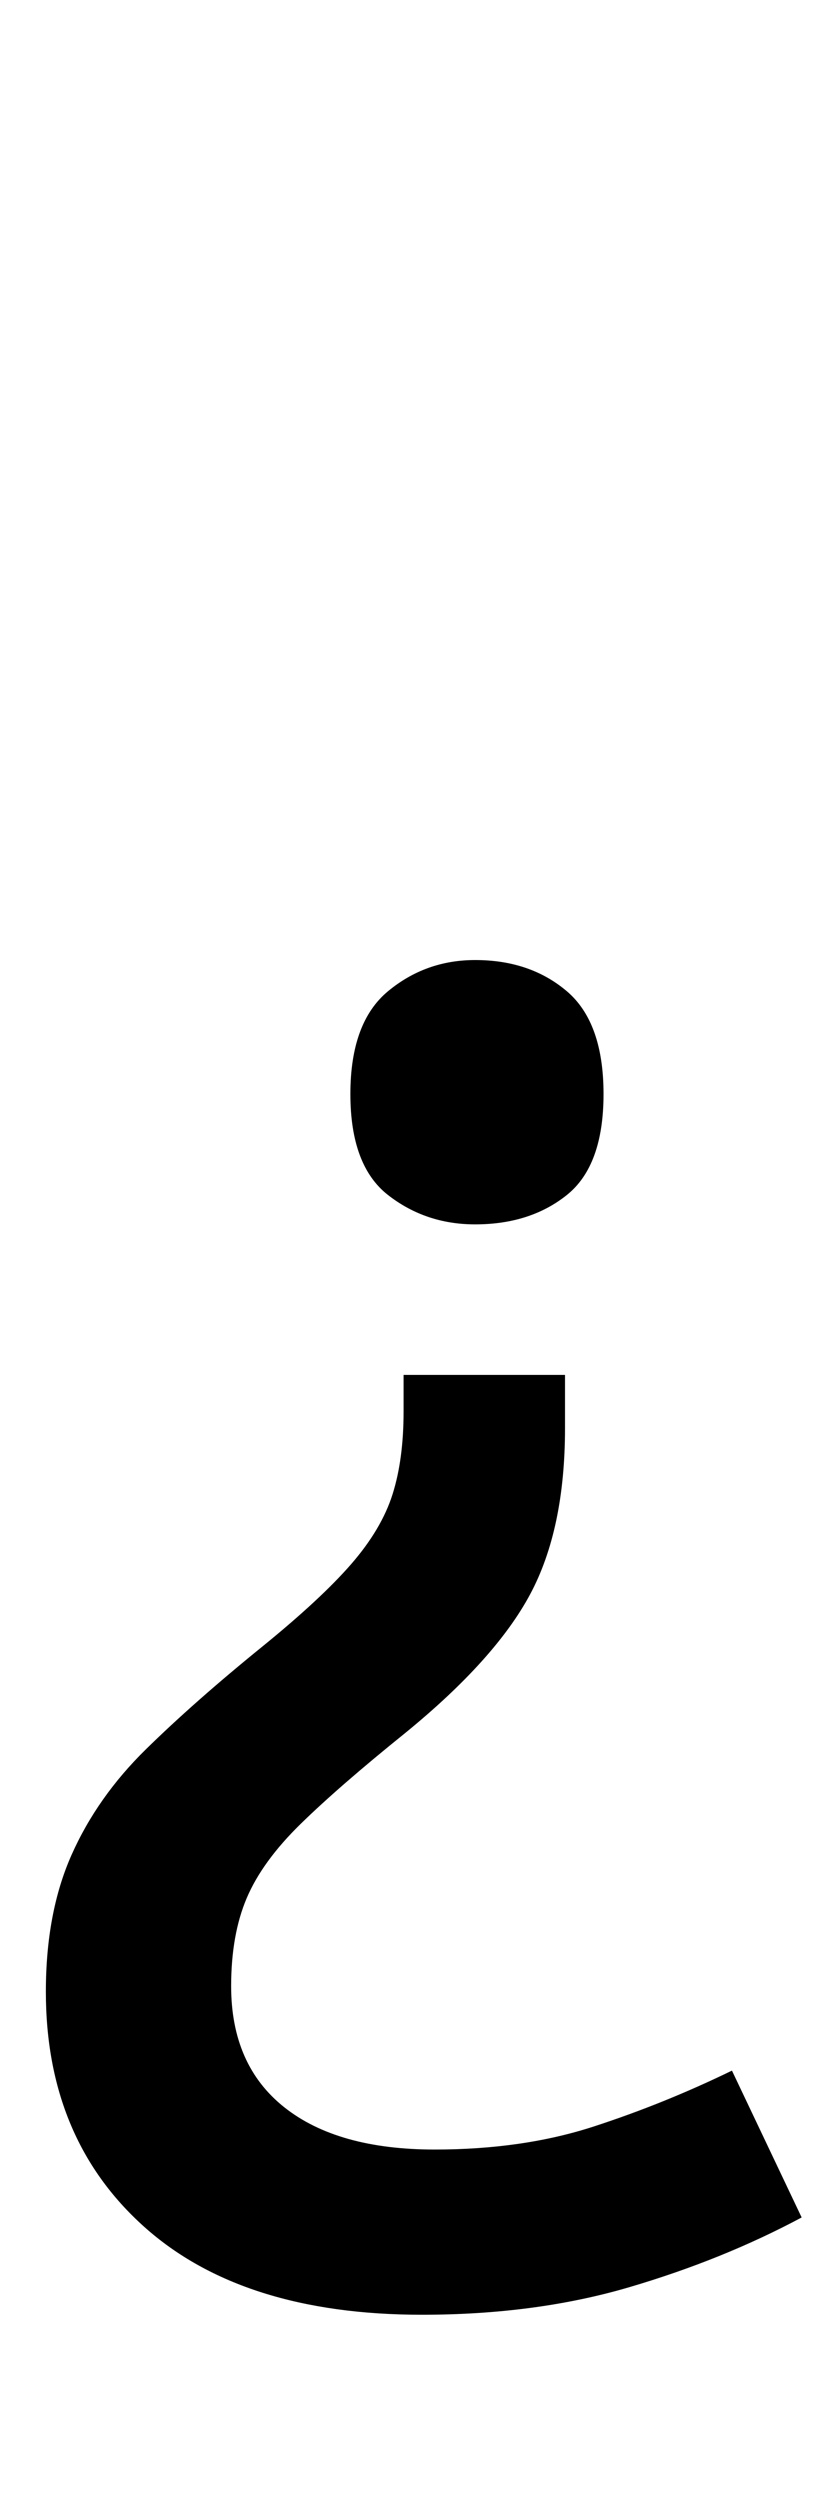 <?xml version="1.0" encoding="UTF-8" standalone="no"?>
<!DOCTYPE svg PUBLIC "-//W3C//DTD SVG 1.1//EN" "http://www.w3.org/Graphics/SVG/1.1/DTD/svg11.dtd">
 <svg xmlns="http://www.w3.org/2000/svg" xmlns:xlink="http://www.w3.org/1999/xlink" width="89.4" height="272.4"><path fill="black" d="M65.80 119.20L65.80 119.20Q65.80 127 61.80 130.20Q57.80 133.40 51.80 133.40L51.80 133.40Q46.40 133.40 42.30 130.20Q38.20 127 38.20 119.20L38.20 119.20Q38.20 111.40 42.30 108Q46.40 104.60 51.80 104.60L51.80 104.60Q57.80 104.60 61.80 108Q65.80 111.40 65.80 119.20ZM61.60 149.80L61.60 155.60Q61.60 166.60 57.80 173.70Q54 180.80 44.20 188.80L44.20 188.80Q37 194.60 32.80 198.70Q28.60 202.80 26.90 206.80Q25.20 210.80 25.20 216.40L25.20 216.40Q25.20 225 31 229.60Q36.80 234.20 47.40 234.20L47.40 234.20Q57 234.20 64.70 231.70Q72.40 229.20 79.80 225.60L79.80 225.60L87.40 241.60Q78.80 246.20 68.60 249.20Q58.40 252.20 46 252.20L46 252.20Q26.40 252.20 15.70 242.60Q5 233 5 217L5 217Q5 208.40 7.80 202.10Q10.60 195.80 15.90 190.60Q21.20 185.40 28.60 179.40L28.60 179.40Q35 174.20 38.30 170.40Q41.60 166.60 42.80 162.80Q44 159 44 153.80L44 153.80L44 149.80L61.60 149.80Z"/></svg>